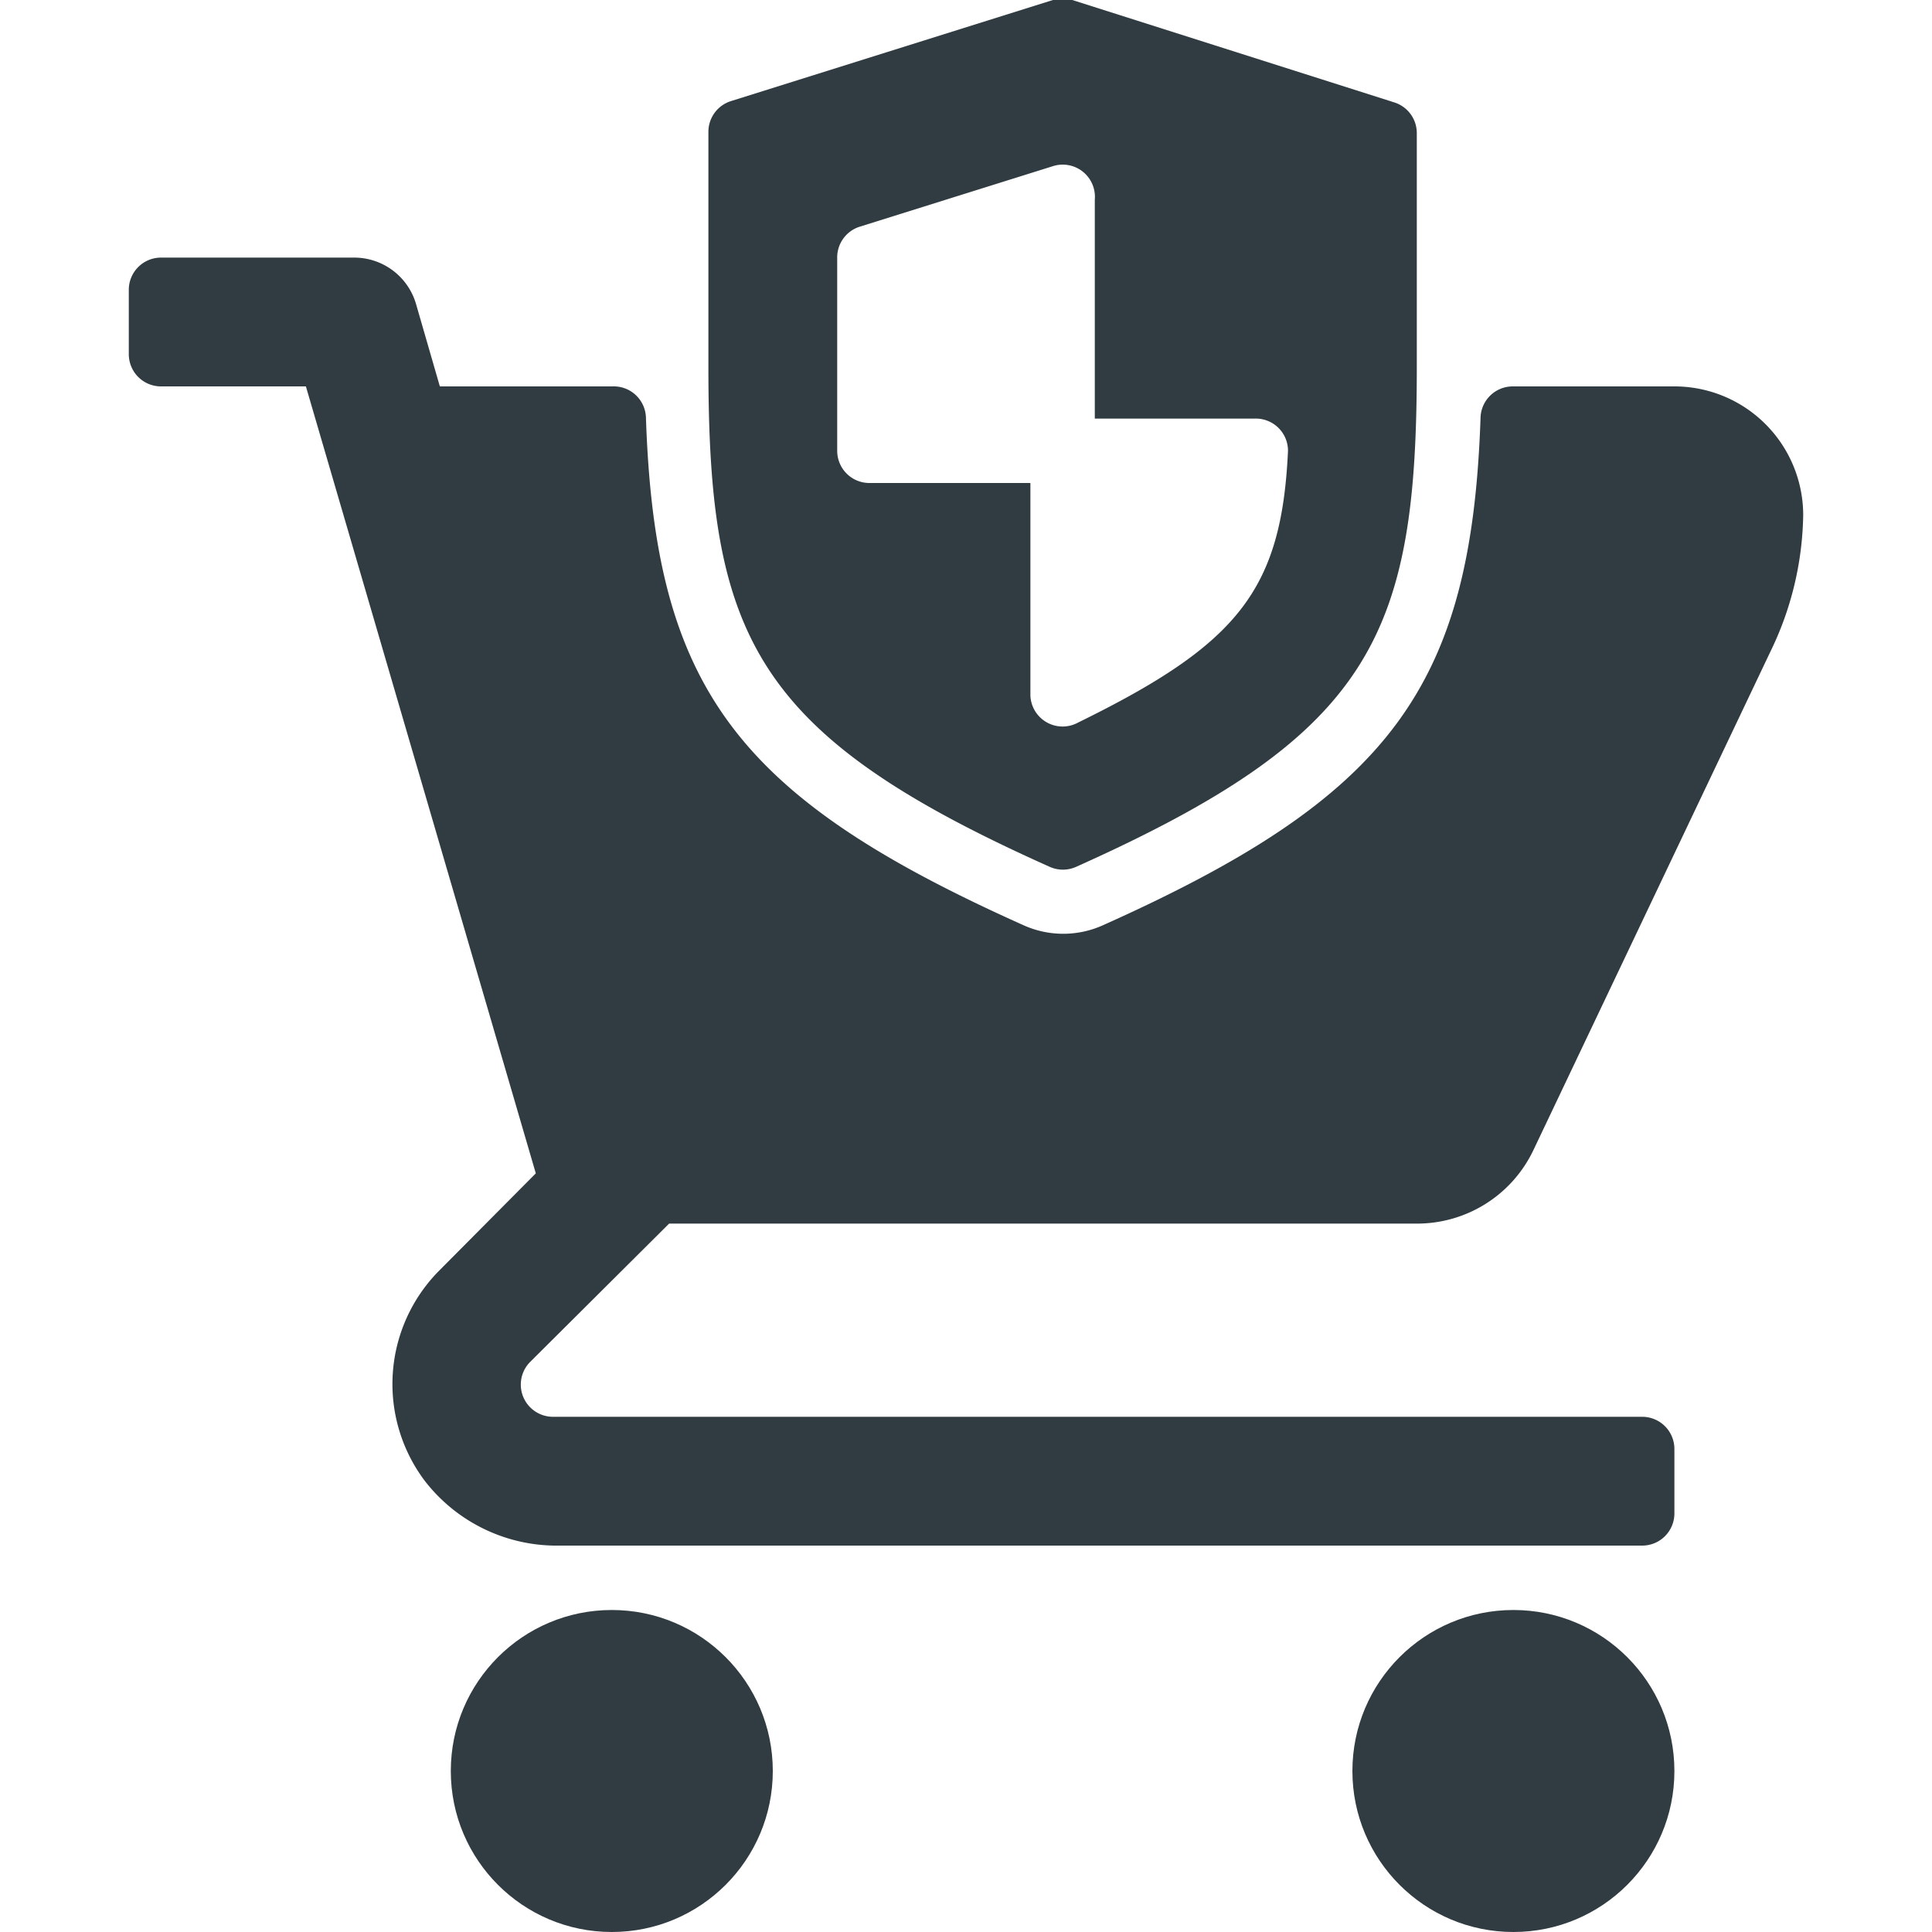 <svg xmlns="http://www.w3.org/2000/svg" viewBox="0 0 30 30">
  <title>Protect Cart</title>
  <g id="Protect_Cart" data-name="Protect Cart">
    <g>
      <circle cx="23.5" cy="27.5" r="2.5" style="fill: #303c42"/>
      <path d="M10.39,19H22a2,2,0,0,0,1.81-1.14l3.68-7.74A5,5,0,0,0,28,8a2,2,0,0,0-2-2H23.49a.5.5,0,0,0-.5.48c-.14,4.19-1.4,5.89-5.87,7.89a1.5,1.5,0,0,1-1.22,0c-4.47-2-5.73-3.69-5.87-7.89A.5.5,0,0,0,9.51,6H6.83L6.46,4.72A1,1,0,0,0,5.5,4h-3a.5.5,0,0,0-.5.5v1a.5.5,0,0,0,.5.5H4.75L8.32,18.22,6.81,19.74A2.5,2.5,0,0,0,6.6,23a2.59,2.59,0,0,0,2.09,1H25.5a.5.5,0,0,0,.5-.5v-1a.5.5,0,0,0-.5-.5H8.59a.5.5,0,0,1-.36-.85Z" style="fill: #303c42"/>
      <circle cx="9.5" cy="27.5" r="2.5" style="fill: #303c42"/>
      <path d="M16.3,13.46a.5.5,0,0,0,.41,0C21.31,11.4,22,9.87,22,5.7V2.07a.5.5,0,0,0-.35-.48L16.65,0a.5.5,0,0,0-.3,0l-5,1.57a.5.5,0,0,0-.35.48V5.7C11,9.87,11.69,11.4,16.3,13.46ZM13,4a.5.5,0,0,1,.35-.48l3-.94A.5.5,0,0,1,17,3.1V6.5h2.48A.5.5,0,0,1,20,7c-.1,2.16-.77,3-3.26,4.22a.5.5,0,0,1-.48,0A.5.5,0,0,1,16,10.8V7.5H13.5A.5.5,0,0,1,13,7Z" style="fill: #303c42"/>
    </g>
  </g>
</svg>
